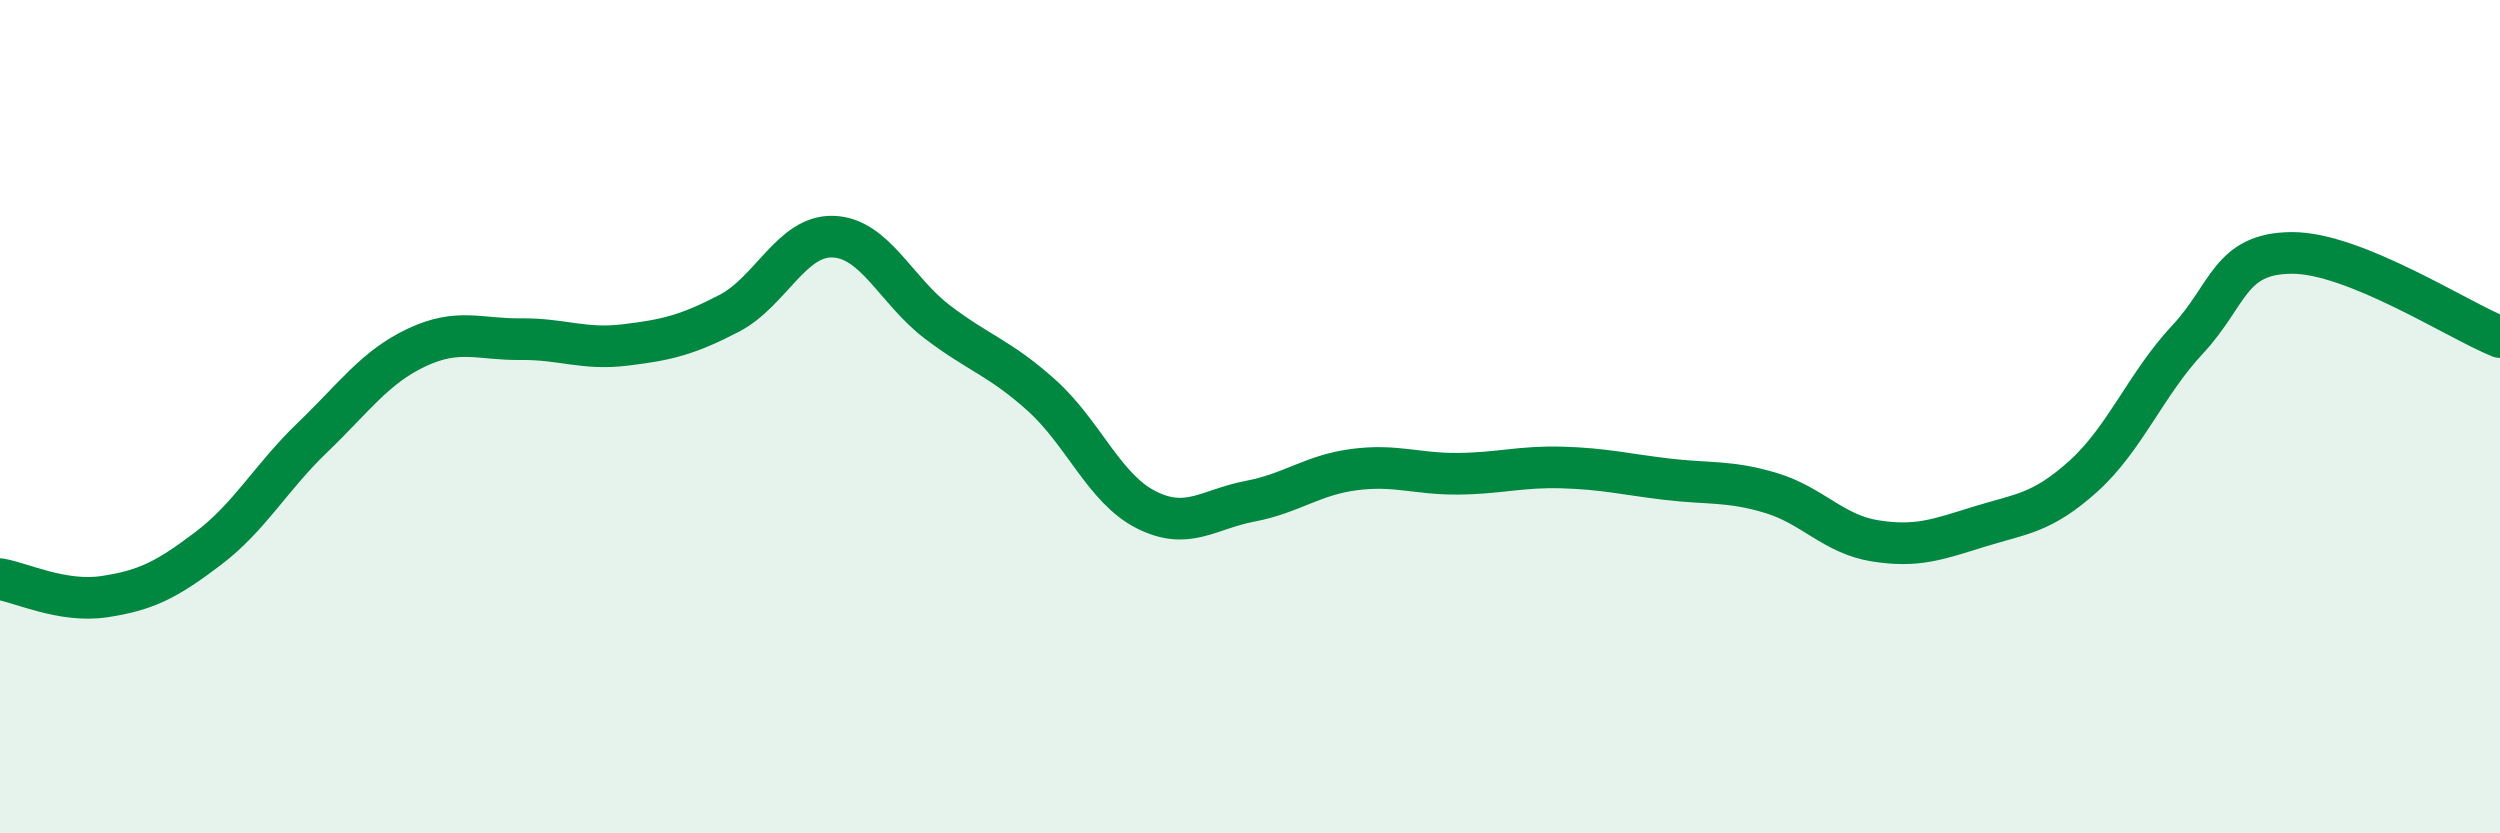 
    <svg width="60" height="20" viewBox="0 0 60 20" xmlns="http://www.w3.org/2000/svg">
      <path
        d="M 0,13.9 C 0.5,13.98 1.5,14.47 2.5,14.32 C 3.5,14.17 4,13.92 5,13.16 C 6,12.4 6.5,11.46 7.5,10.5 C 8.5,9.54 9,8.81 10,8.34 C 11,7.87 11.5,8.15 12.5,8.14 C 13.5,8.13 14,8.4 15,8.28 C 16,8.16 16.5,8.04 17.5,7.52 C 18.5,7 19,5.64 20,5.68 C 21,5.72 21.5,6.97 22.5,7.73 C 23.5,8.49 24,8.59 25,9.49 C 26,10.39 26.5,11.72 27.5,12.23 C 28.5,12.74 29,12.22 30,12.03 C 31,11.84 31.5,11.4 32.5,11.27 C 33.5,11.14 34,11.38 35,11.37 C 36,11.36 36.5,11.19 37.5,11.22 C 38.5,11.25 39,11.38 40,11.5 C 41,11.62 41.5,11.53 42.5,11.83 C 43.5,12.13 44,12.82 45,12.98 C 46,13.14 46.5,12.95 47.5,12.64 C 48.5,12.33 49,12.33 50,11.43 C 51,10.53 51.5,9.22 52.5,8.15 C 53.5,7.08 53.5,6.08 55,6.07 C 56.5,6.06 59,7.69 60,8.09L60 20L0 20Z"
        fill="#008740"
        opacity="0.1"
        stroke-linecap="round"
        stroke-linejoin="round"
      />
      <path
        d="M 0,13.9 C 0.5,13.98 1.5,14.47 2.5,14.32 C 3.5,14.17 4,13.92 5,13.16 C 6,12.4 6.5,11.46 7.5,10.5 C 8.5,9.54 9,8.81 10,8.34 C 11,7.87 11.5,8.15 12.5,8.14 C 13.5,8.13 14,8.4 15,8.28 C 16,8.16 16.5,8.04 17.5,7.52 C 18.5,7 19,5.64 20,5.68 C 21,5.72 21.5,6.97 22.5,7.73 C 23.5,8.49 24,8.59 25,9.49 C 26,10.39 26.5,11.72 27.5,12.23 C 28.5,12.74 29,12.22 30,12.03 C 31,11.84 31.5,11.4 32.5,11.27 C 33.5,11.14 34,11.38 35,11.37 C 36,11.36 36.5,11.19 37.5,11.22 C 38.5,11.25 39,11.38 40,11.5 C 41,11.62 41.5,11.53 42.5,11.83 C 43.5,12.13 44,12.82 45,12.98 C 46,13.14 46.5,12.95 47.5,12.64 C 48.5,12.33 49,12.33 50,11.43 C 51,10.53 51.5,9.22 52.5,8.15 C 53.5,7.08 53.5,6.08 55,6.07 C 56.5,6.06 59,7.69 60,8.09"
        stroke="#008740"
        stroke-width="1"
        fill="none"
        stroke-linecap="round"
        stroke-linejoin="round"
      />
    </svg>
  
